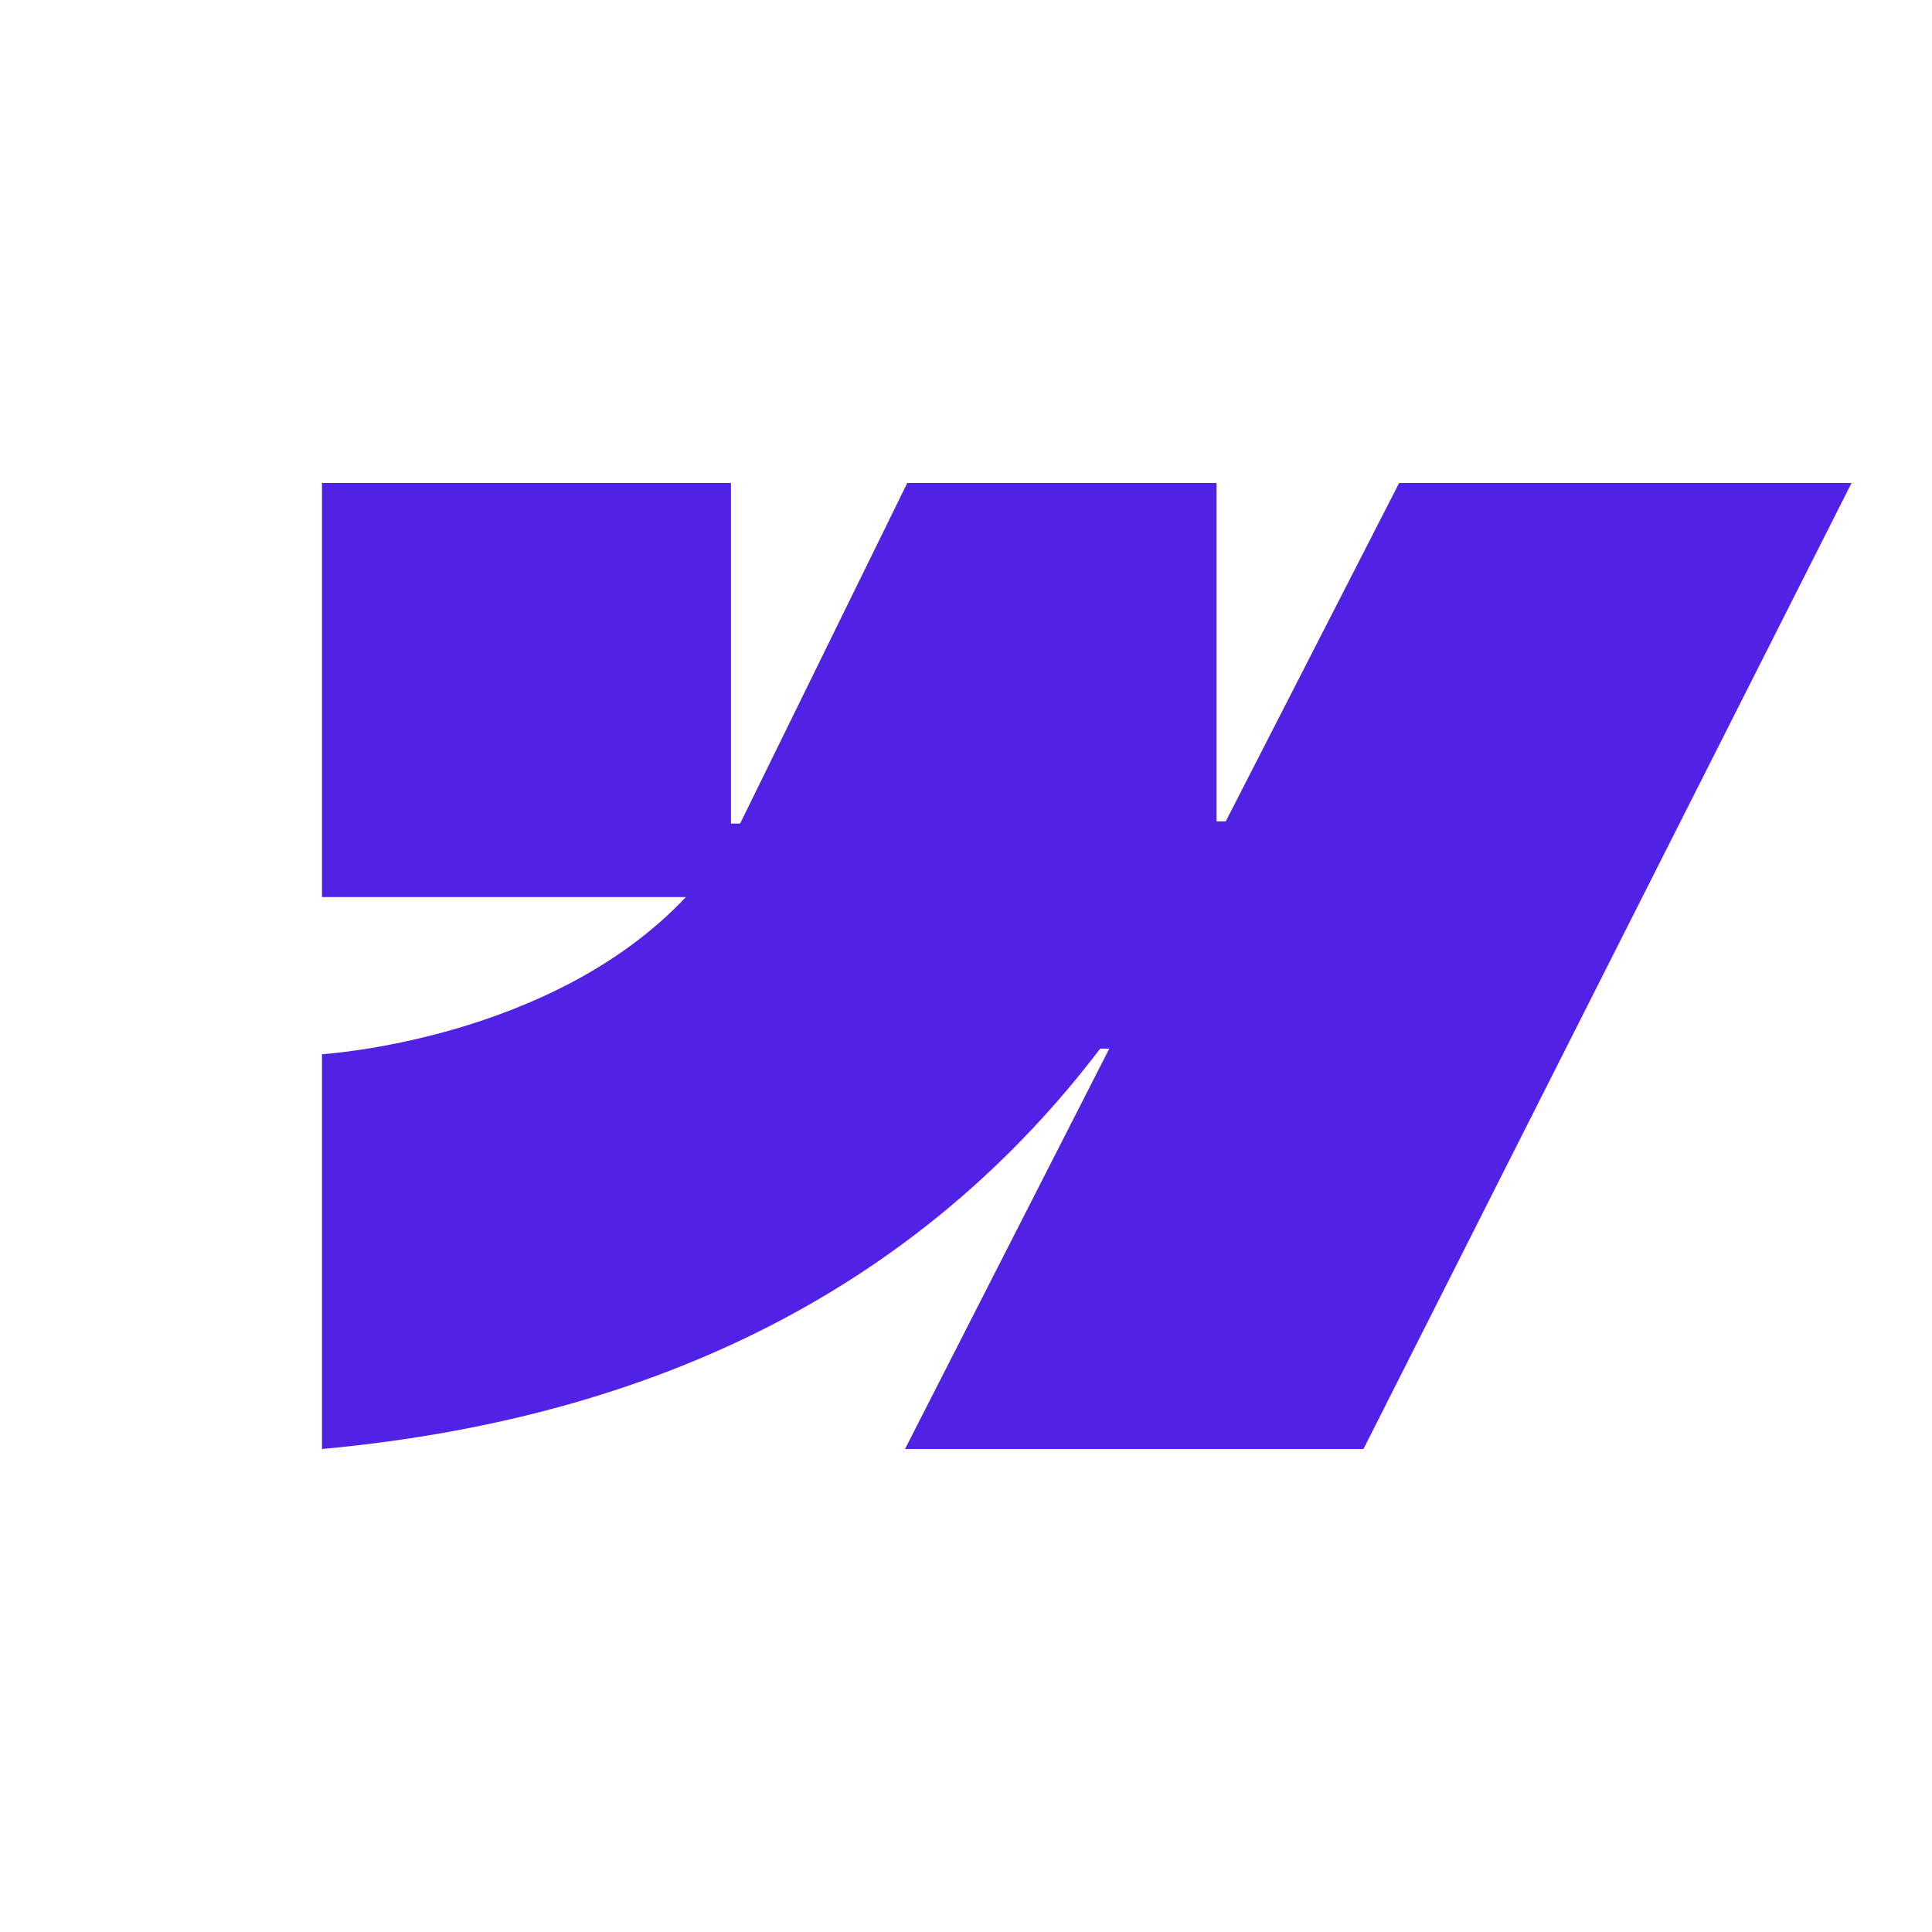 <svg width="32" height="32" viewBox="0 0 32 32" fill="none" xmlns="http://www.w3.org/2000/svg">
<path fill-rule="evenodd" clip-rule="evenodd" d="M30.667 8L22.583 24H14.99L18.373 17.369H18.222C15.431 21.037 11.267 23.452 5.333 24V17.461C5.333 17.461 9.129 17.234 11.36 14.858H5.333V8H12.107V13.641L12.259 13.64L15.027 8H20.15V13.605L20.302 13.605L23.174 8H30.667Z" fill="#5221E6"/>
</svg>
